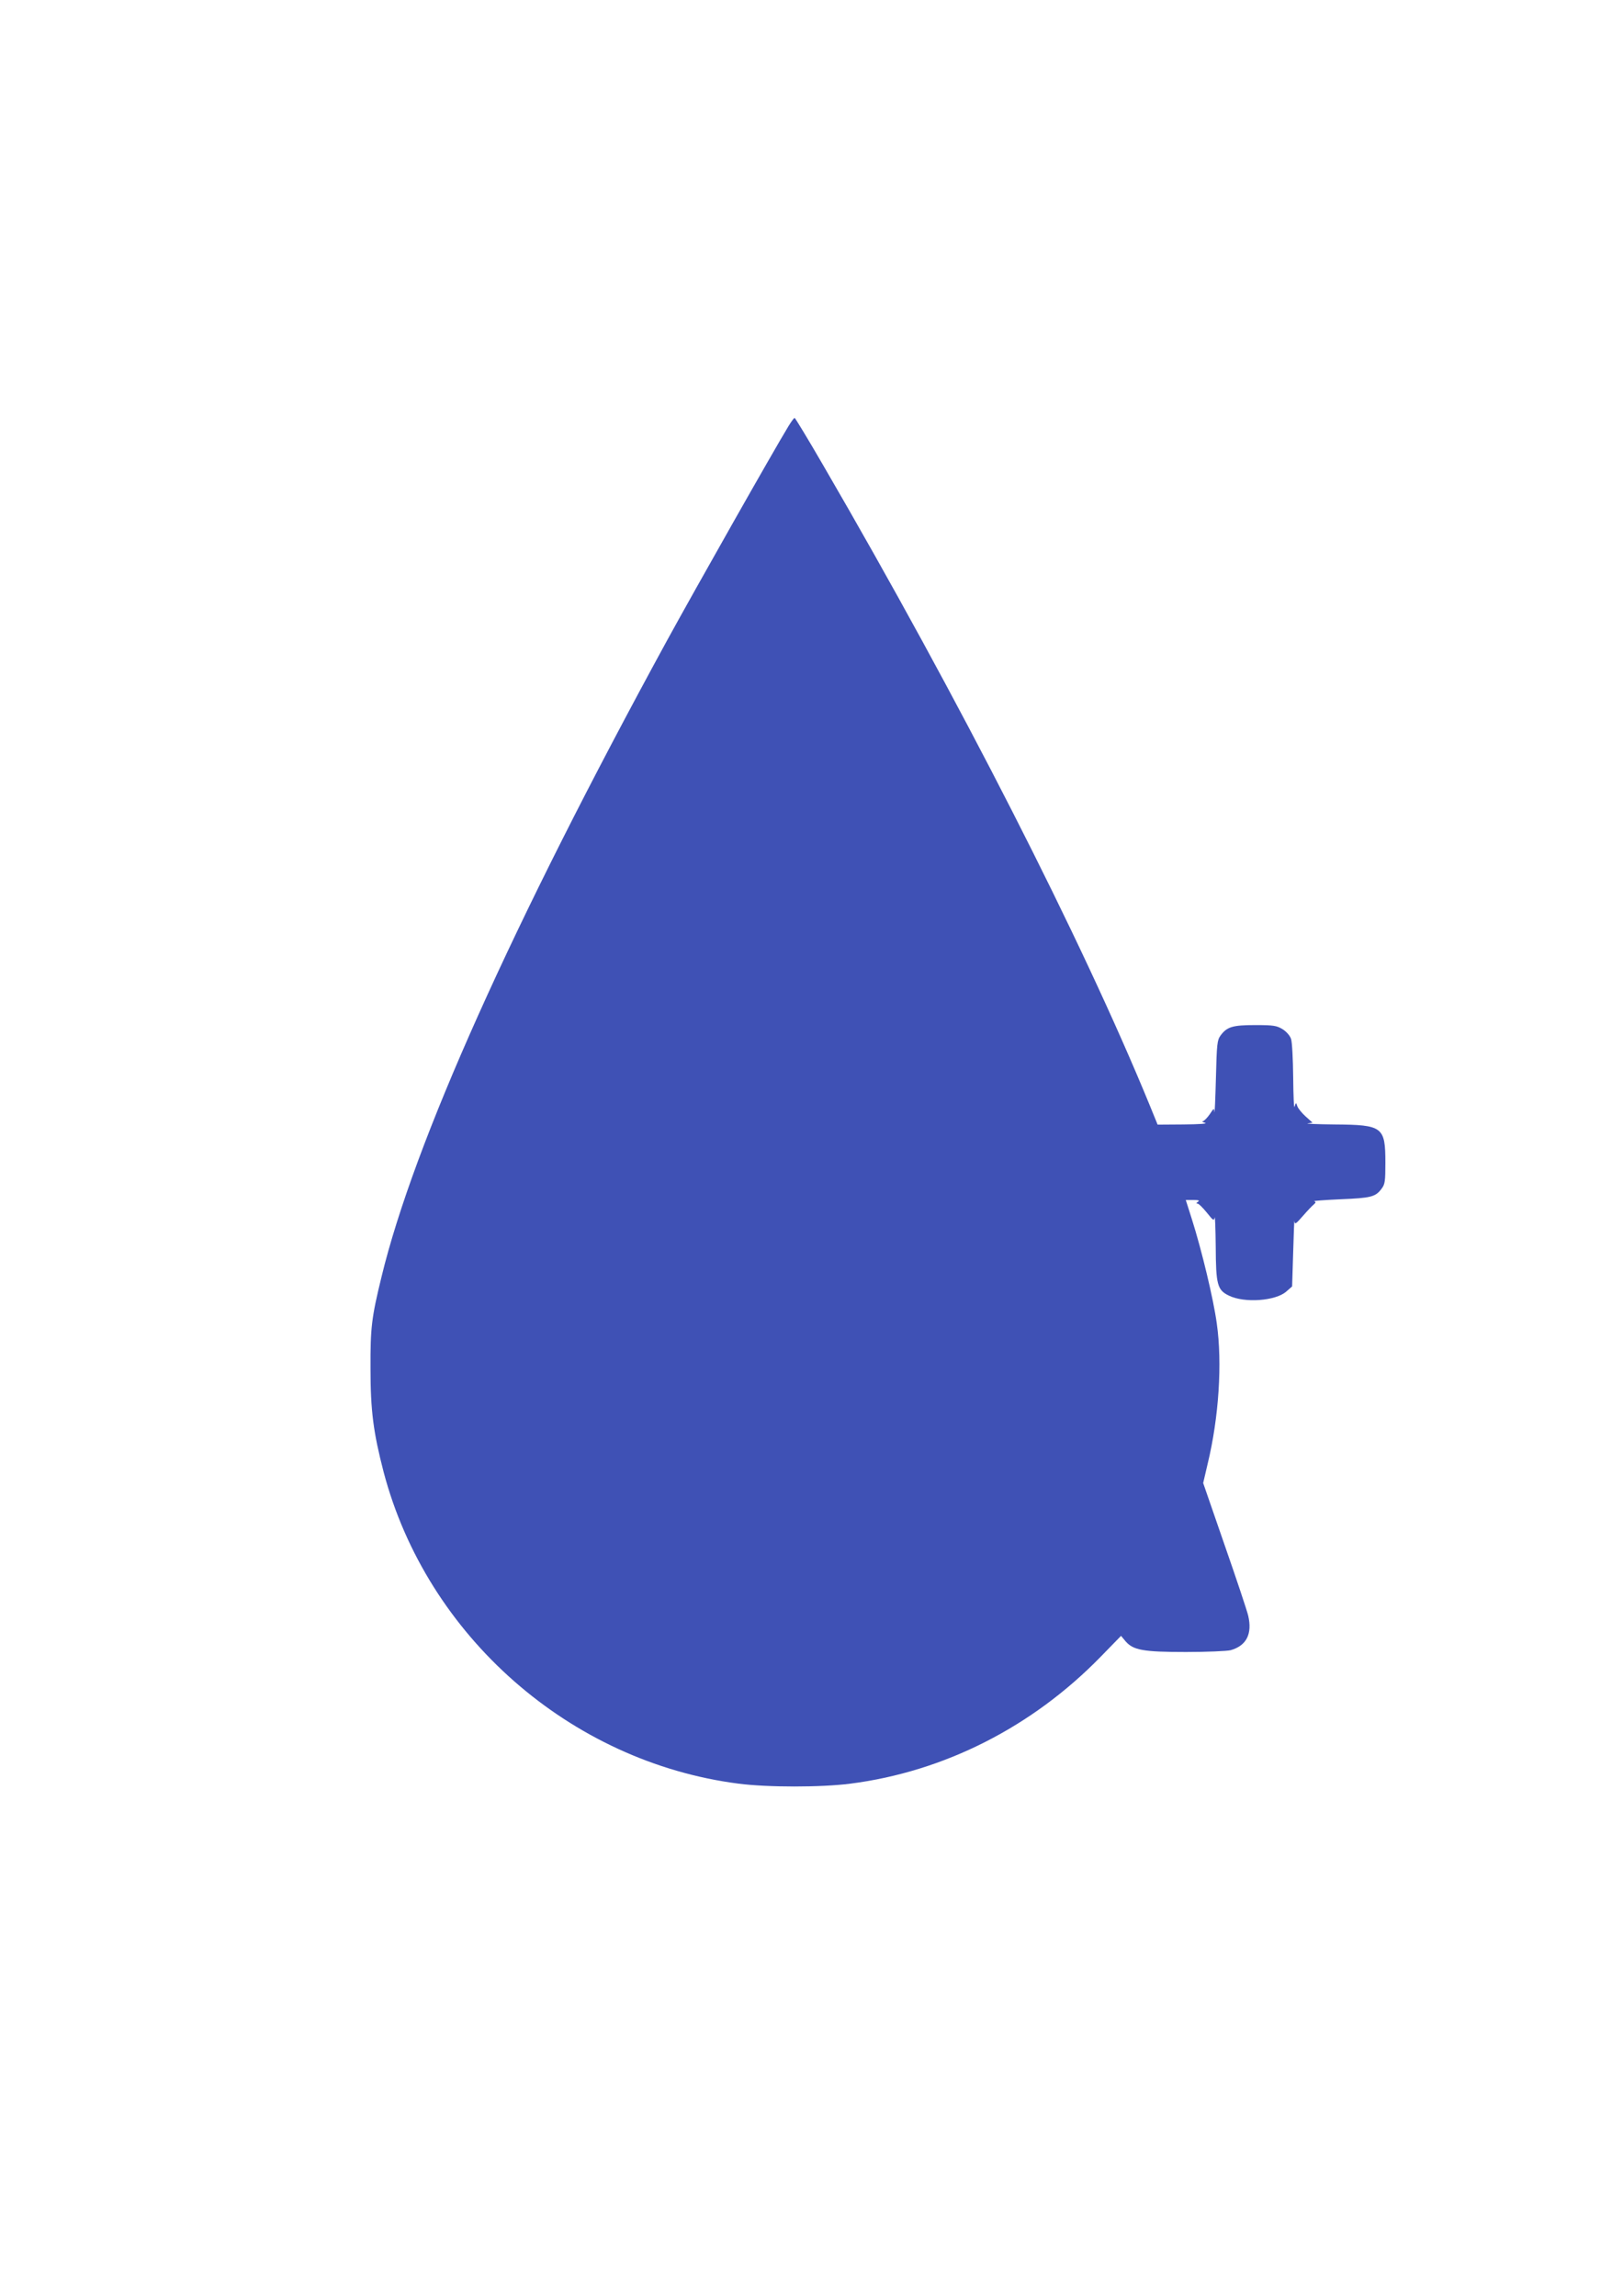 <?xml version="1.0" standalone="no"?>
<!DOCTYPE svg PUBLIC "-//W3C//DTD SVG 20010904//EN"
 "http://www.w3.org/TR/2001/REC-SVG-20010904/DTD/svg10.dtd">
<svg version="1.0" xmlns="http://www.w3.org/2000/svg"
 width="905pt" height="1280pt" viewBox="0 0 905 1280"
 preserveAspectRatio="xMidYMid meet">
<g transform="translate(0,1280) scale(0.1,-0.1)"
fill="#3f51b5" stroke="none">
<path d="M4396 10423 c-83 -136 -516 -901 -675 -1191 -864 -1582 -1414 -2807
-1594 -3552 -55 -225 -62 -282 -61 -510 0 -235 16 -356 73 -576 241 -915 1040
-1617 1979 -1738 162 -21 462 -21 624 0 523 67 1014 316 1396 708 l113 116 25
-30 c43 -50 99 -60 338 -60 116 0 228 5 248 10 88 25 122 90 98 193 -7 29 -66
206 -132 395 l-119 344 25 107 c63 260 82 563 51 782 -18 134 -84 409 -139
582 l-34 107 42 0 c30 0 37 -3 26 -10 -10 -6 -11 -10 -3 -10 7 0 30 -23 52
-50 36 -45 40 -48 44 -28 2 13 5 -60 6 -162 1 -212 9 -242 73 -273 87 -43 262
-30 321 23 l32 28 6 194 c3 106 6 183 7 170 2 -20 7 -17 48 30 25 29 53 58 61
64 11 10 11 13 1 17 -7 2 59 7 147 11 170 7 195 13 229 59 19 25 21 42 21 145
0 200 -15 211 -282 213 -98 1 -166 4 -151 6 l27 4 -39 35 c-22 20 -42 45 -46
57 -7 22 -8 22 -15 -3 -4 -14 -7 59 -8 161 -1 105 -6 200 -12 217 -6 18 -26
41 -47 54 -33 20 -50 23 -152 23 -126 0 -158 -9 -194 -58 -19 -26 -21 -46 -26
-240 -3 -117 -7 -201 -8 -187 -2 24 -3 23 -27 -13 -14 -20 -31 -37 -38 -38 -7
-1 -1 -5 13 -9 15 -5 -32 -8 -120 -9 l-145 -1 -44 108 c-379 924 -1059 2258
-1819 3565 -85 147 -158 267 -161 267 -4 0 -19 -21 -35 -47z"/>
</g>
</svg>
